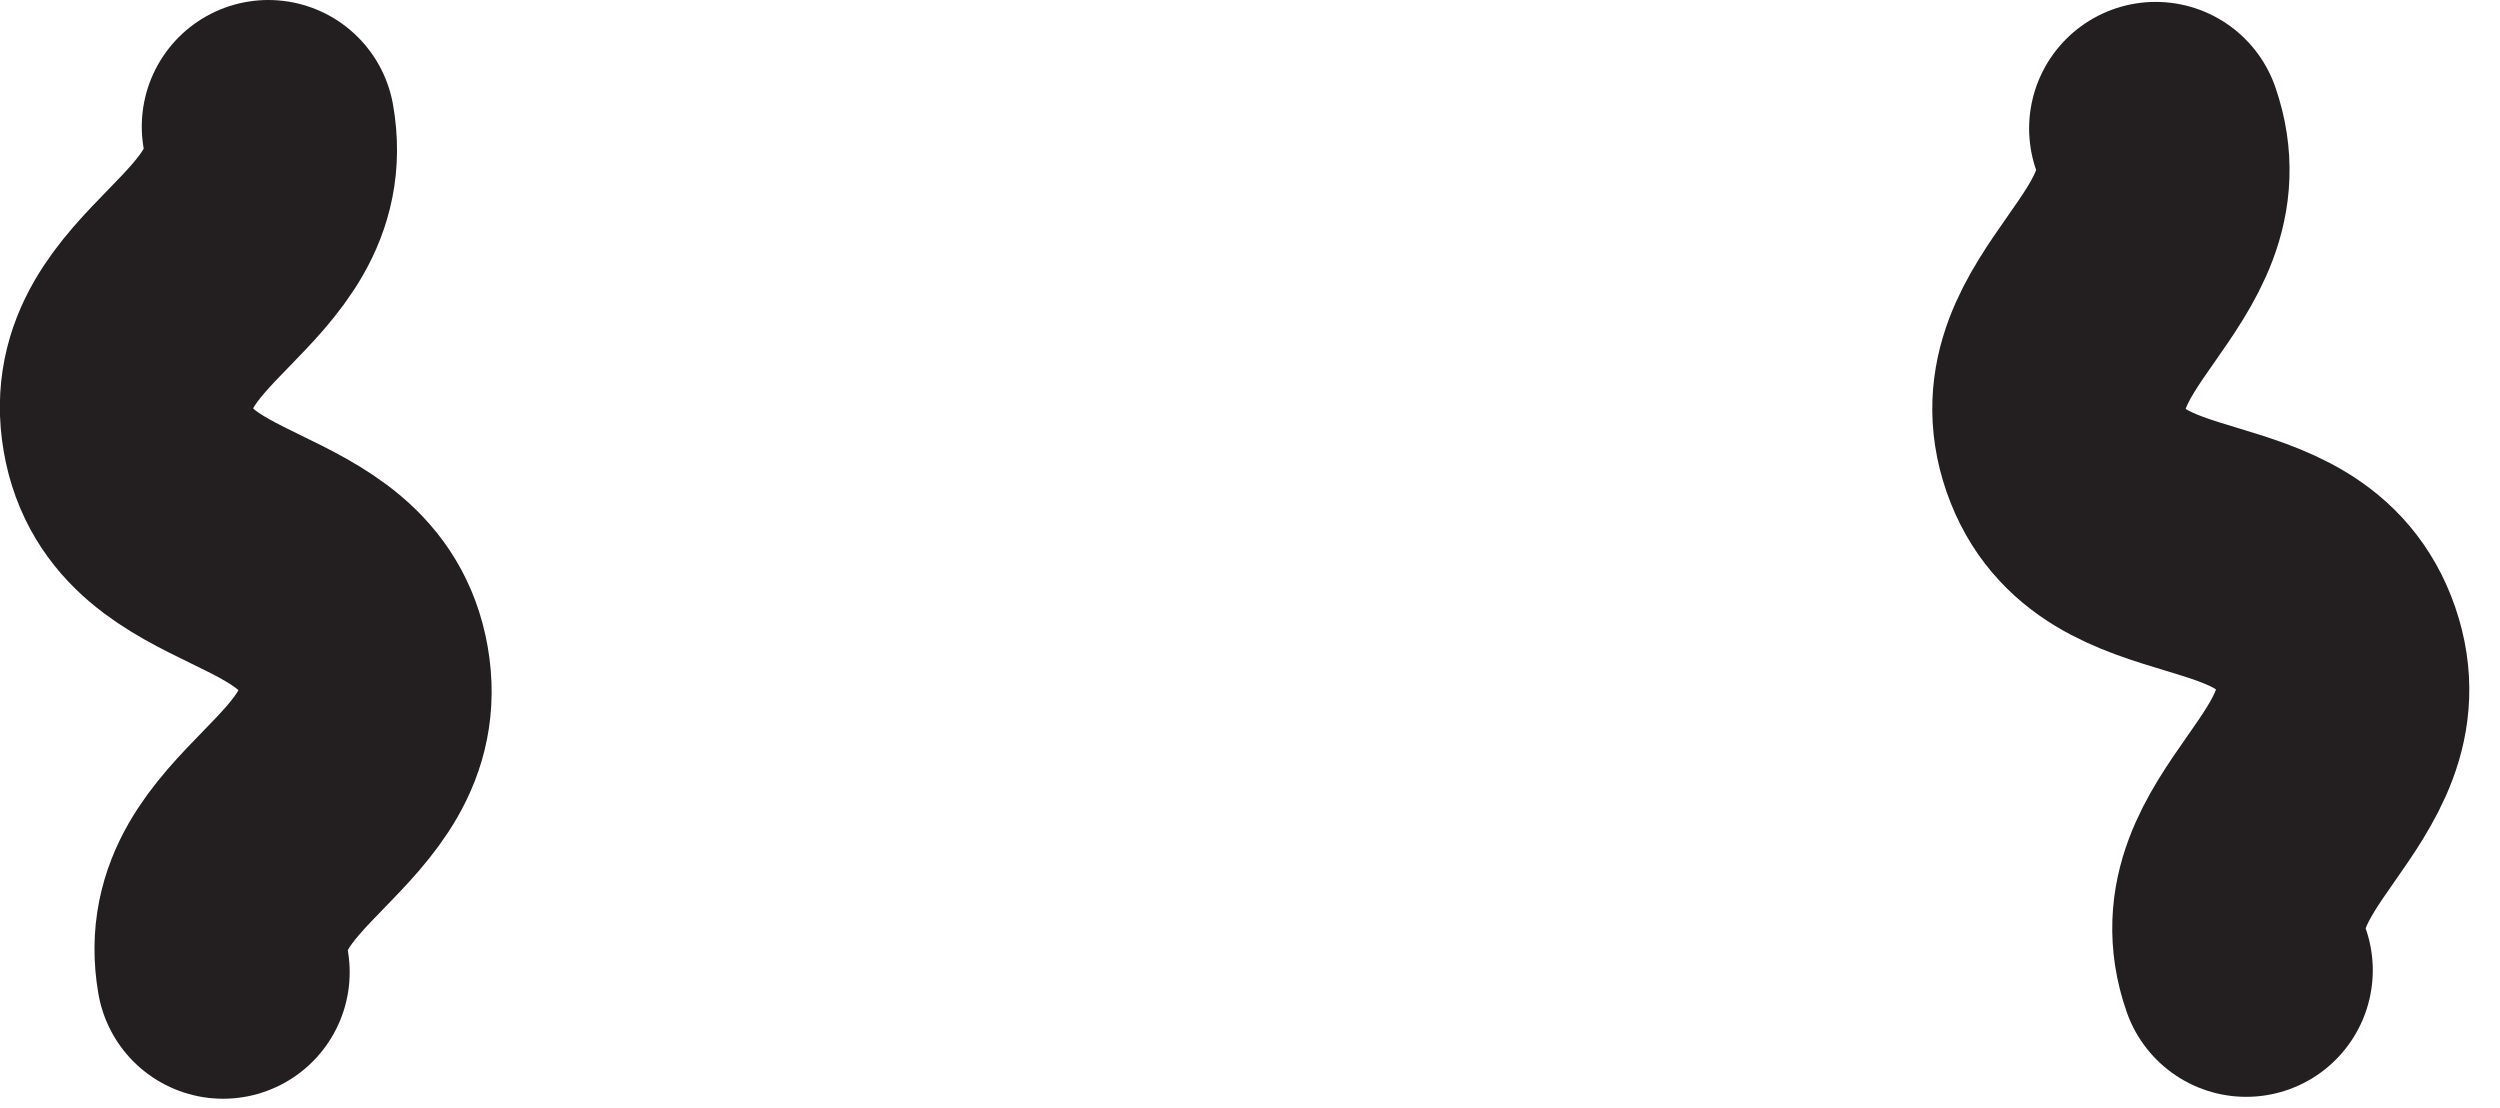 <svg width="79" height="35" viewBox="0 0 79 35" fill="none" xmlns="http://www.w3.org/2000/svg">
<g clip-path="url(#clip0_7_95)">
<path d="M68.12 4.06C69.54 8.16 63.87 10.13 65.29 14.23C66.71 18.33 72.38 16.37 73.8 20.48C75.22 24.59 69.55 26.55 70.98 30.66" stroke="#231F20" stroke-width="8" stroke-linecap="round" stroke-linejoin="round"/>
<path d="M8.48 4C9.23 8.28 3.32 9.31 4.06 13.59C4.8 17.87 10.72 16.84 11.47 21.12C12.22 25.4 6.31 26.43 7.05 30.72" stroke="#231F20" stroke-width="8" stroke-linecap="round" stroke-linejoin="round"/>
</g>
<defs>
<clipPath id="clip0_7_95">
<rect width="78.04" height="34.72" fill="white"/>
</clipPath>
</defs>
</svg>
